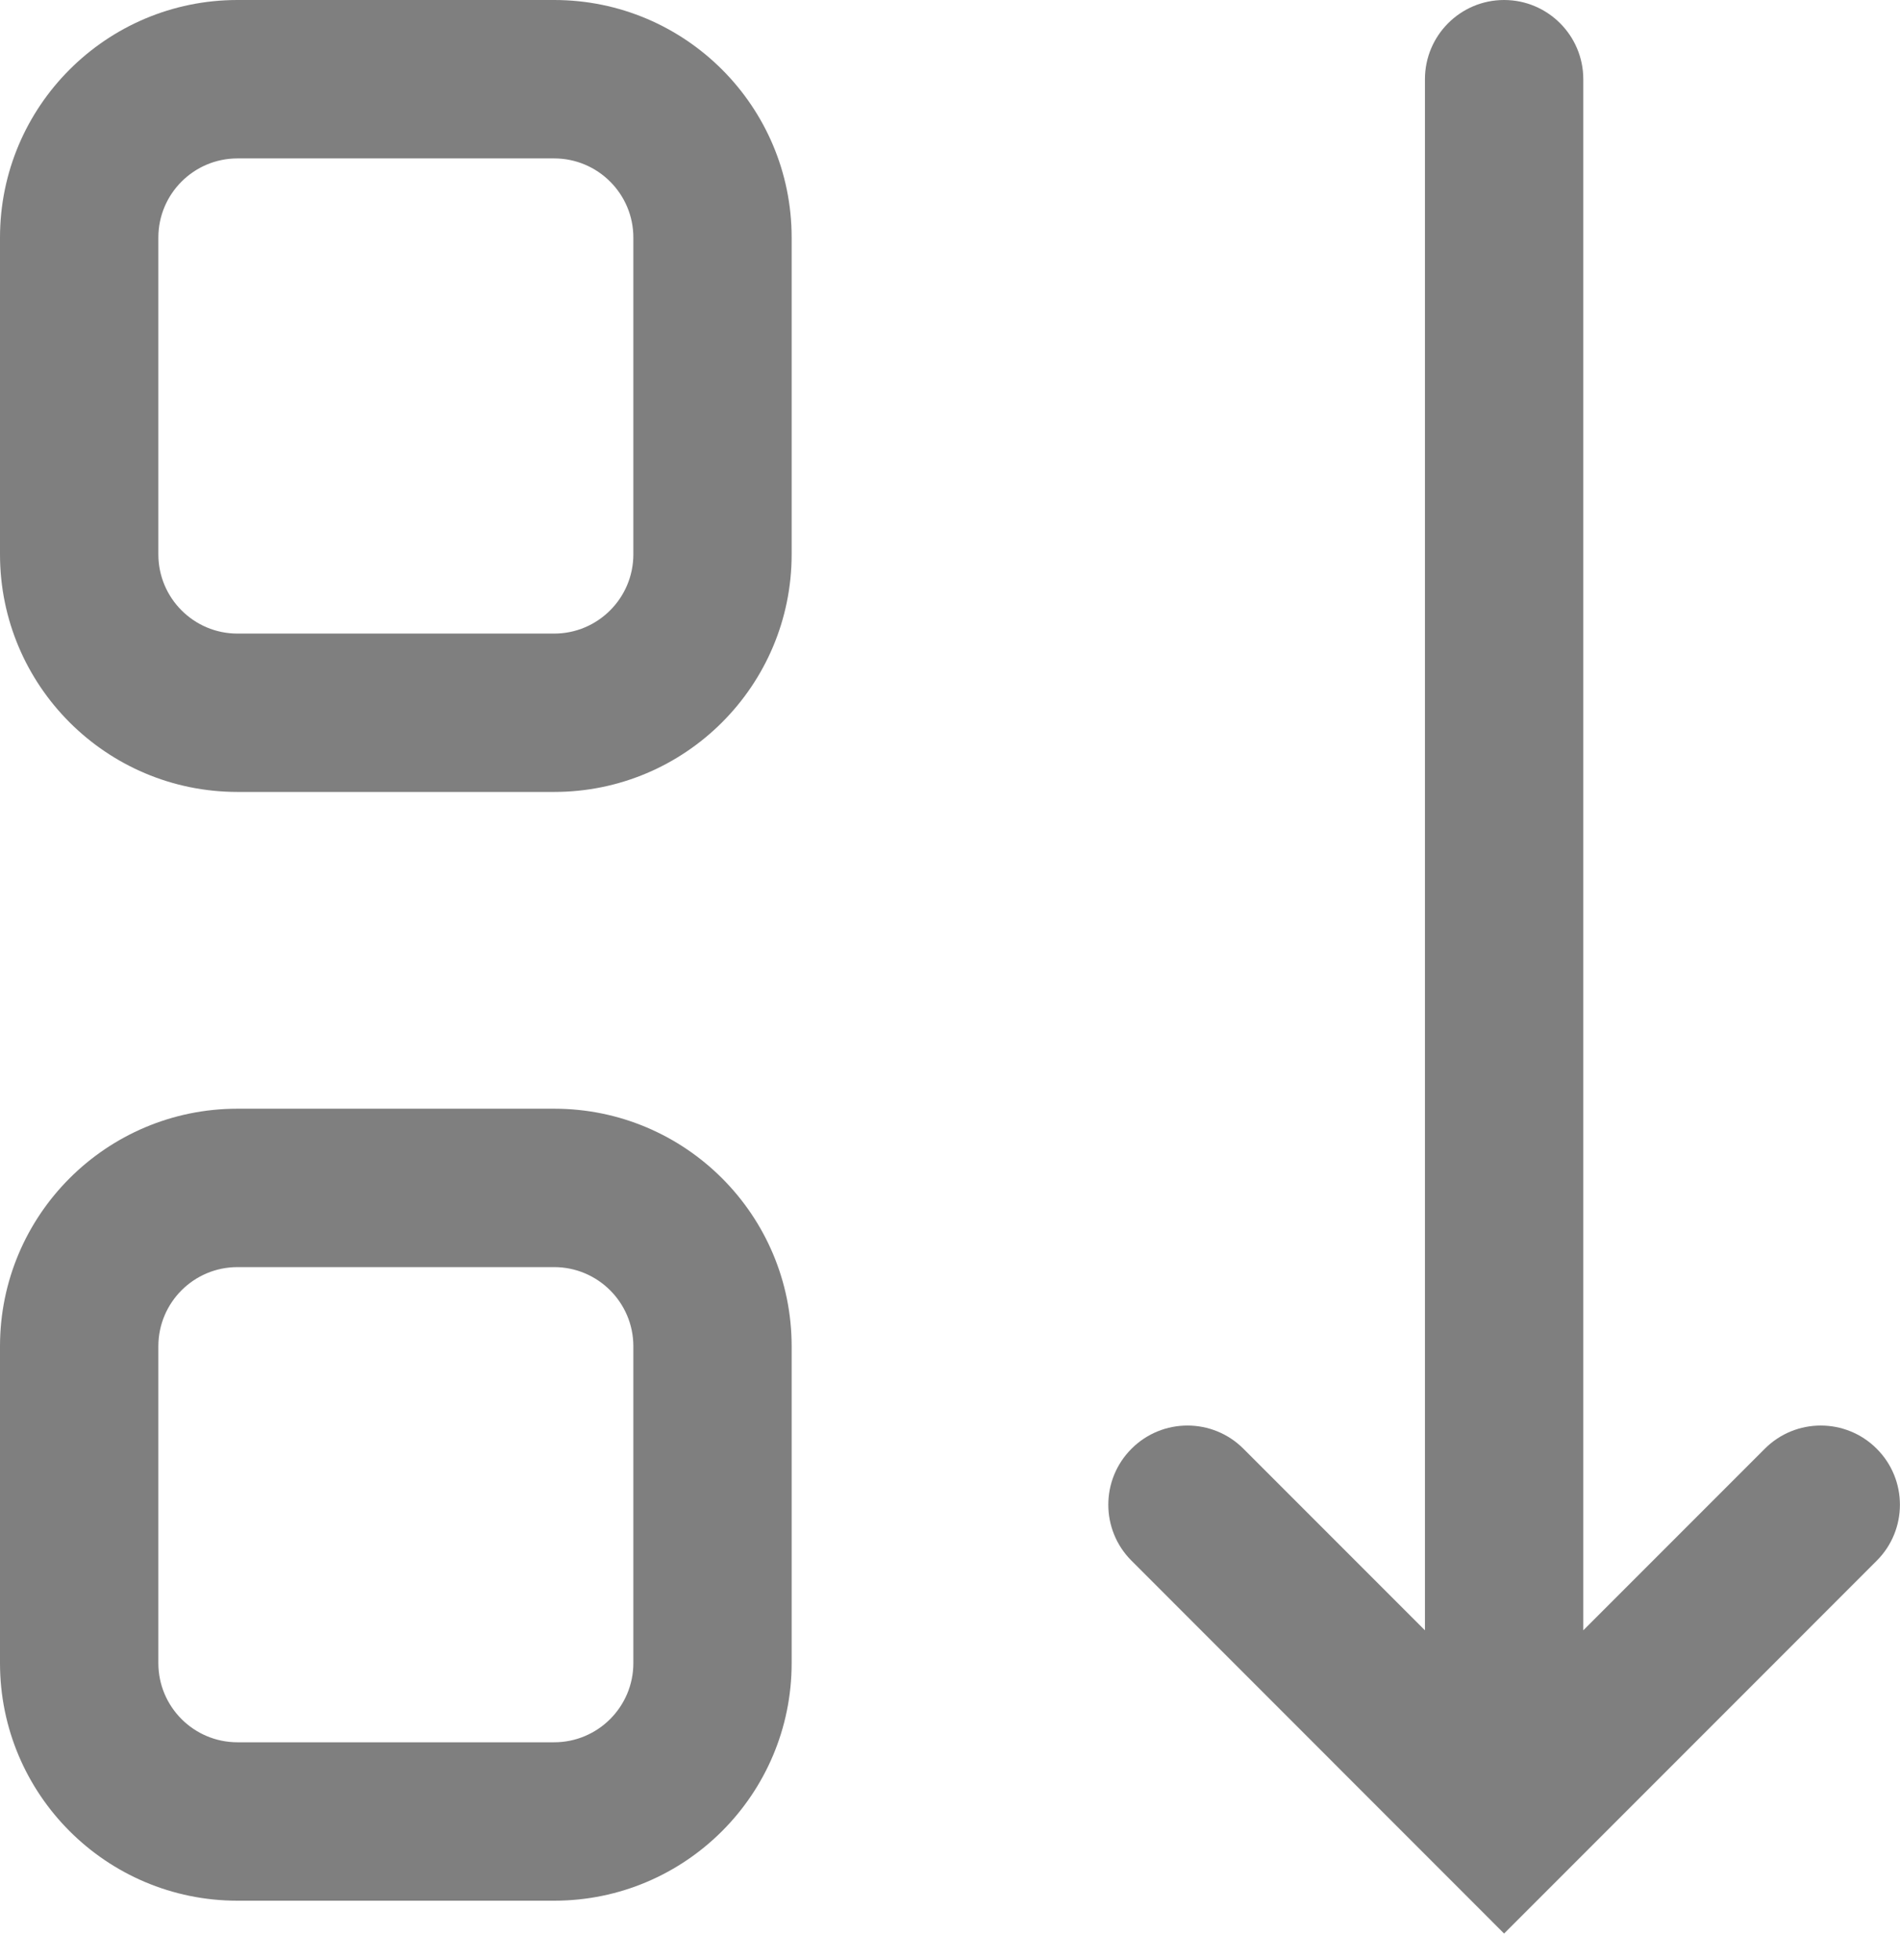 <?xml version="1.0" encoding="utf-8"?>
<svg xmlns="http://www.w3.org/2000/svg" fill="none" height="100%" overflow="visible" preserveAspectRatio="none" style="display: block;" viewBox="0 0 32 33" width="100%">
<g id="Primary">
<path d="M25.332 0C26.068 -2.10734e-08 26.666 0.598 26.666 1.334V27.448L29.723 24.391C30.243 23.87 31.088 23.87 31.608 24.391C32.129 24.911 32.129 25.756 31.608 26.276L25.332 32.553L19.057 26.276C18.536 25.756 18.536 24.911 19.057 24.391C19.577 23.87 20.422 23.87 20.942 24.391L23.999 27.448V1.334C23.999 0.598 24.596 0 25.332 0Z" fill="black" fill-opacity="0.5"/>
<path clip-rule="evenodd" d="M9.333 18.666C11.542 18.666 13.333 20.457 13.333 22.666V28C13.333 30.209 11.542 32 9.333 32H4C1.791 32 0 30.209 0 28V22.666C0 20.457 1.791 18.666 4 18.666H9.333ZM4 21.333C3.264 21.333 2.667 21.93 2.667 22.666V28C2.667 28.736 3.264 29.333 4 29.333H9.333C10.069 29.333 10.667 28.736 10.667 28V22.666C10.667 21.93 10.069 21.333 9.333 21.333H4Z" fill="black" fill-opacity="0.5" fill-rule="evenodd"/>
<path clip-rule="evenodd" d="M9.333 0C11.542 0 13.333 1.791 13.333 4V9.333C13.333 11.542 11.542 13.333 9.333 13.333H4C1.791 13.333 0 11.542 0 9.333V4C0 1.791 1.791 0 4 0H9.333ZM4 2.667C3.264 2.667 2.667 3.264 2.667 4V9.333C2.667 10.069 3.264 10.667 4 10.667H9.333C10.069 10.667 10.667 10.069 10.667 9.333V4C10.667 3.264 10.069 2.667 9.333 2.667H4Z" fill="black" fill-opacity="0.5" fill-rule="evenodd"/>
</g>
</svg>